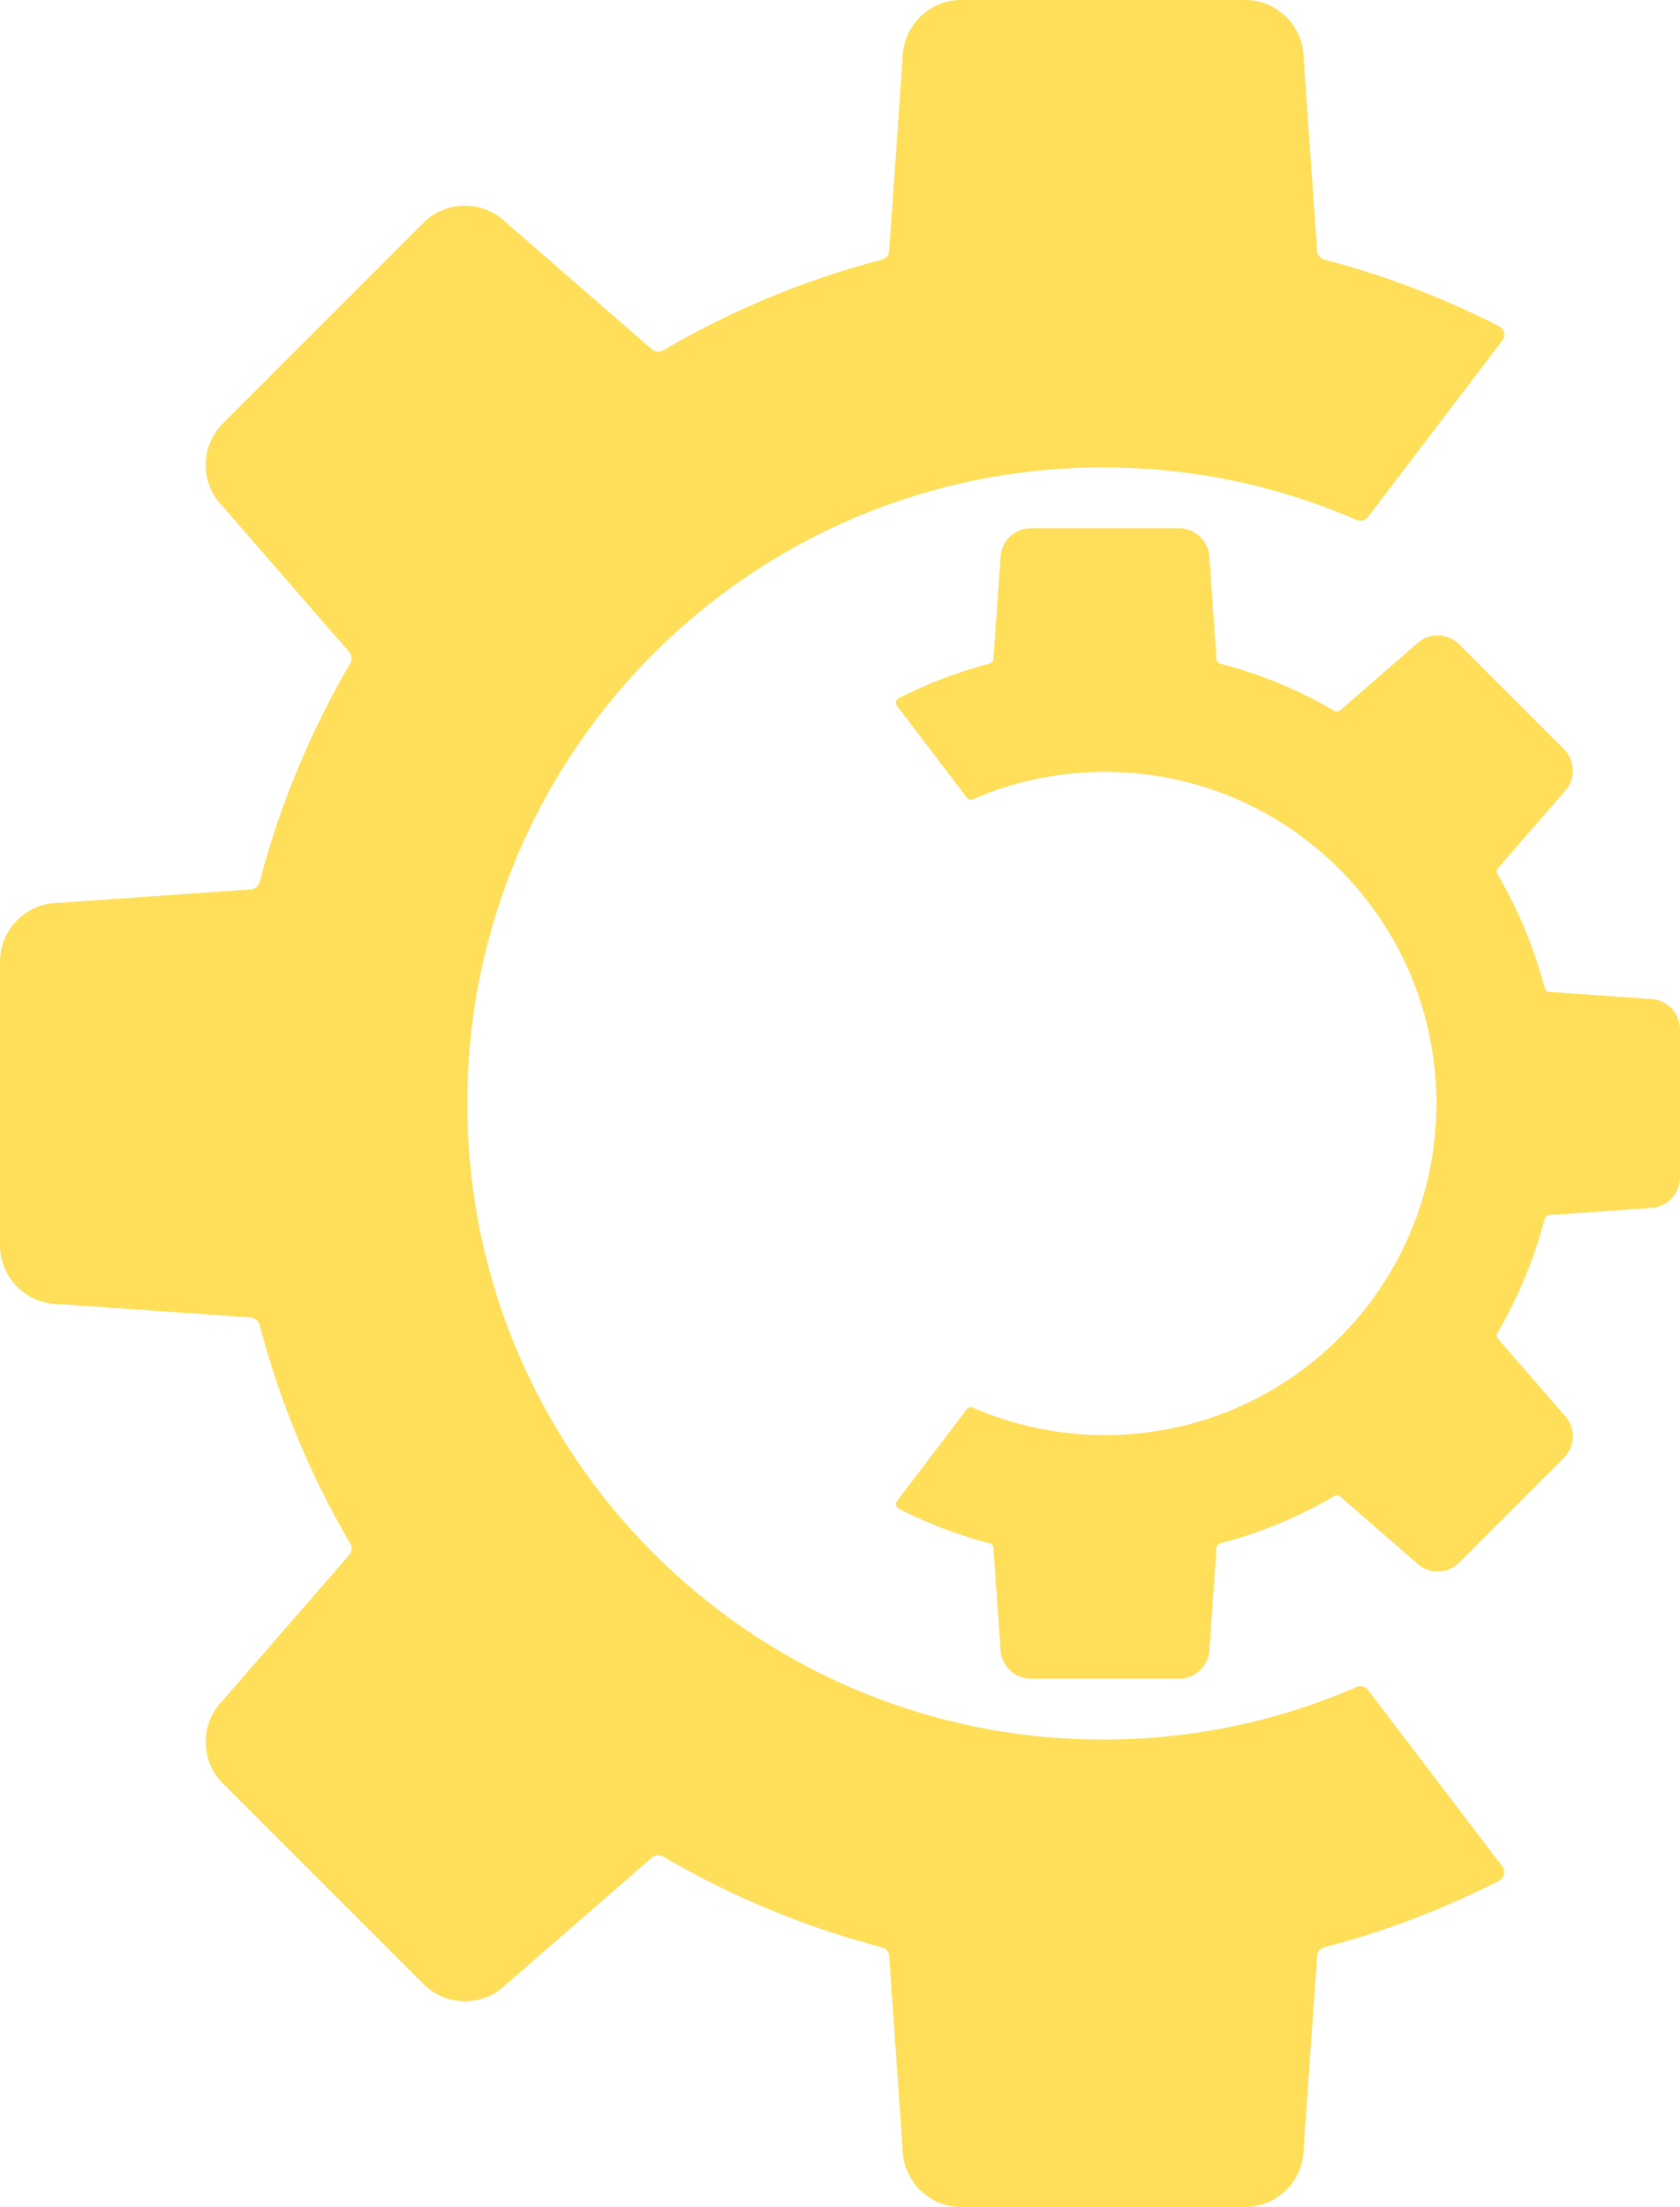 <?xml version="1.0" encoding="UTF-8" standalone="no"?><svg xmlns="http://www.w3.org/2000/svg" xmlns:xlink="http://www.w3.org/1999/xlink" fill="#000000" height="972" preserveAspectRatio="xMidYMid meet" version="1" viewBox="629.9 514.0 740.2 972.0" width="740.2" zoomAndPan="magnify"><g id="change1_1"><path d="M 1053.469 513.98 L 1178.379 513.98 C 1192.648 513.98 1204.23 525.52 1204.289 539.77 C 1204.289 539.852 1204.289 539.922 1204.301 540 L 1210.199 624.52 C 1210.328 626.352 1211.609 627.879 1213.379 628.34 C 1240.301 635.379 1266.07 645.262 1290.352 657.66 C 1290.371 657.672 1290.379 657.68 1290.391 657.691 C 1292.711 658.879 1293.379 661.879 1291.801 663.961 L 1232.641 741.66 C 1231.461 743.211 1229.371 743.762 1227.578 742.988 C 1217.488 738.59 1207.078 734.781 1196.41 731.578 C 1182.75 727.488 1168.648 724.41 1154.199 722.43 C 1145.539 721.25 1136.77 720.469 1127.879 720.09 C 1123.922 719.922 1119.93 719.84 1115.93 719.84 C 1108.238 719.84 1100.629 720.148 1093.102 720.762 C 1011.07 727.379 939.016 769.32 892.18 831.371 C 856.766 878.289 835.766 936.691 835.766 1000 C 835.766 1154.73 961.199 1280.16 1115.93 1280.16 C 1155.621 1280.16 1193.379 1271.898 1227.59 1257.02 C 1229.379 1256.238 1231.461 1256.789 1232.648 1258.352 L 1238.199 1265.641 L 1291.77 1335.988 C 1293.359 1338.09 1292.68 1341.121 1290.34 1342.34 C 1290.059 1342.48 1289.781 1342.629 1289.5 1342.77 C 1289.121 1342.969 1288.738 1343.16 1288.359 1343.352 C 1276.18 1349.48 1263.629 1354.98 1250.75 1359.809 C 1238.578 1364.371 1226.109 1368.328 1213.379 1371.66 C 1211.609 1372.121 1210.328 1373.648 1210.199 1375.48 L 1204.301 1460 C 1204.289 1460.078 1204.289 1460.148 1204.289 1460.23 C 1204.23 1474.48 1192.648 1486.02 1178.379 1486.02 L 1053.469 1486.02 C 1039.211 1486.02 1027.629 1474.48 1027.57 1460.23 C 1027.57 1460.148 1027.57 1460.078 1027.559 1460 L 1021.648 1375.48 C 1021.531 1373.648 1020.25 1372.121 1018.48 1371.66 C 984.242 1362.711 951.867 1349.148 922.055 1331.691 C 920.477 1330.77 918.488 1330.941 917.109 1332.141 L 853.141 1387.75 C 853.086 1387.801 853.031 1387.852 852.977 1387.91 C 842.855 1397.941 826.516 1397.922 816.43 1387.828 L 781.93 1353.328 L 762.598 1334 L 728.098 1299.5 C 718.012 1289.41 717.984 1273.07 728.023 1262.949 C 728.07 1262.898 728.129 1262.84 728.172 1262.789 L 783.785 1198.82 C 784.984 1197.441 785.156 1195.449 784.234 1193.871 C 766.773 1164.059 753.219 1131.691 744.266 1097.449 C 743.805 1095.68 742.277 1094.398 740.449 1094.27 L 655.93 1088.371 C 655.855 1088.359 655.777 1088.359 655.703 1088.359 C 641.445 1088.301 629.91 1076.719 629.91 1062.461 L 629.91 937.539 C 629.91 923.27 641.445 911.699 655.703 911.641 C 655.777 911.641 655.855 911.641 655.93 911.629 L 740.449 905.73 C 742.277 905.602 743.805 904.32 744.266 902.551 C 753.219 868.309 766.773 835.941 784.234 806.129 C 785.156 804.551 784.984 802.559 783.785 801.18 L 774.406 790.391 L 728.172 737.211 C 728.129 737.16 728.07 737.102 728.023 737.051 C 717.984 726.93 718.012 710.578 728.098 700.5 L 762.598 666 L 781.93 646.672 L 816.43 612.172 C 826.516 602.078 842.855 602.059 852.977 612.09 C 853.031 612.141 853.086 612.199 853.141 612.238 L 917.109 667.859 C 918.488 669.059 920.477 669.23 922.055 668.309 C 947.809 653.219 975.473 641.059 1004.602 632.25 C 1009.191 630.859 1013.82 629.559 1018.48 628.34 C 1020.25 627.879 1021.531 626.34 1021.648 624.52 L 1022.531 612 L 1023.262 601.551 L 1025.449 570.23 L 1027.559 540 C 1027.57 539.922 1027.57 539.852 1027.57 539.77 C 1027.629 525.52 1039.211 513.98 1053.469 513.98 Z M 1162.789 760.09 C 1162.789 760.129 1162.789 760.16 1162.801 760.211 L 1163.898 775.961 L 1165.039 792.289 L 1165.422 797.738 L 1165.879 804.27 C 1165.941 805.219 1166.609 806.012 1167.531 806.262 C 1169.961 806.891 1172.371 807.57 1174.77 808.301 C 1189.949 812.879 1204.371 819.23 1217.801 827.09 C 1218.621 827.57 1219.66 827.48 1220.379 826.859 L 1253.719 797.871 C 1253.75 797.84 1253.781 797.809 1253.809 797.781 C 1259.078 792.551 1267.602 792.57 1272.859 797.828 L 1300.922 825.891 L 1318.898 843.871 C 1324.16 849.129 1324.18 857.648 1318.941 862.93 C 1318.922 862.949 1318.891 862.98 1318.871 863.012 L 1294.762 890.73 L 1289.879 896.359 C 1289.25 897.07 1289.16 898.109 1289.641 898.93 C 1298.738 914.48 1305.809 931.352 1310.48 949.199 C 1310.719 950.121 1311.512 950.789 1312.469 950.859 L 1356.531 953.93 C 1356.57 953.941 1356.609 953.941 1356.641 953.941 C 1364.078 953.969 1370.09 960 1370.09 967.441 L 1370.09 1032.559 C 1370.09 1040 1364.078 1046.031 1356.641 1046.059 C 1356.609 1046.059 1356.57 1046.059 1356.531 1046.07 L 1312.469 1049.141 C 1311.512 1049.211 1310.719 1049.879 1310.48 1050.801 C 1305.809 1068.648 1298.738 1085.52 1289.641 1101.059 C 1289.16 1101.891 1289.25 1102.922 1289.879 1103.641 L 1318.871 1136.988 C 1318.891 1137.02 1318.922 1137.051 1318.941 1137.07 C 1324.18 1142.352 1324.16 1150.871 1318.898 1156.129 L 1300.922 1174.109 L 1272.859 1202.172 C 1267.602 1207.43 1259.078 1207.449 1253.809 1202.211 C 1253.781 1202.191 1253.75 1202.16 1253.719 1202.129 L 1220.379 1173.141 C 1219.66 1172.52 1218.621 1172.43 1217.801 1172.91 C 1202.262 1182.012 1185.379 1189.078 1167.531 1193.738 C 1166.609 1193.98 1165.941 1194.781 1165.879 1195.73 L 1162.801 1239.789 C 1162.789 1239.828 1162.789 1239.871 1162.789 1239.91 C 1162.762 1247.34 1156.73 1253.359 1149.289 1253.359 L 1084.172 1253.359 C 1076.738 1253.359 1070.699 1247.34 1070.672 1239.91 C 1070.672 1239.871 1070.672 1239.828 1070.672 1239.789 L 1067.59 1195.73 C 1067.52 1194.781 1066.852 1193.98 1065.93 1193.738 C 1059.289 1192.012 1052.801 1189.941 1046.449 1187.559 C 1039.738 1185.051 1033.191 1182.18 1026.84 1178.98 C 1026.648 1178.891 1026.449 1178.789 1026.25 1178.691 C 1026.102 1178.609 1025.961 1178.531 1025.809 1178.461 C 1024.59 1177.82 1024.238 1176.238 1025.07 1175.148 L 1052.988 1138.48 L 1055.891 1134.672 C 1056.5 1133.859 1057.59 1133.578 1058.52 1133.98 C 1076.359 1141.738 1096.039 1146.051 1116.73 1146.051 C 1197.391 1146.051 1262.781 1080.66 1262.781 1000 C 1262.781 967 1251.828 936.551 1233.371 912.102 C 1208.961 879.75 1171.398 857.879 1128.629 854.43 C 1124.711 854.121 1120.738 853.961 1116.73 853.961 C 1114.648 853.961 1112.57 854 1110.5 854.09 C 1105.871 854.281 1101.289 854.691 1096.781 855.309 C 1089.25 856.34 1081.898 857.941 1074.781 860.078 C 1069.211 861.738 1063.789 863.73 1058.531 866.02 C 1057.59 866.422 1056.512 866.141 1055.891 865.328 L 1025.051 824.82 C 1024.23 823.738 1024.578 822.18 1025.781 821.551 C 1025.789 821.551 1025.801 821.539 1025.809 821.539 C 1038.461 815.078 1051.898 809.93 1065.93 806.262 C 1066.852 806.012 1067.52 805.219 1067.59 804.27 L 1070.672 760.211 C 1070.672 760.16 1070.672 760.129 1070.672 760.09 C 1070.699 752.66 1076.738 746.641 1084.172 746.641 L 1149.289 746.641 C 1156.73 746.641 1162.762 752.66 1162.789 760.09" fill="#ffde59"/></g></svg>